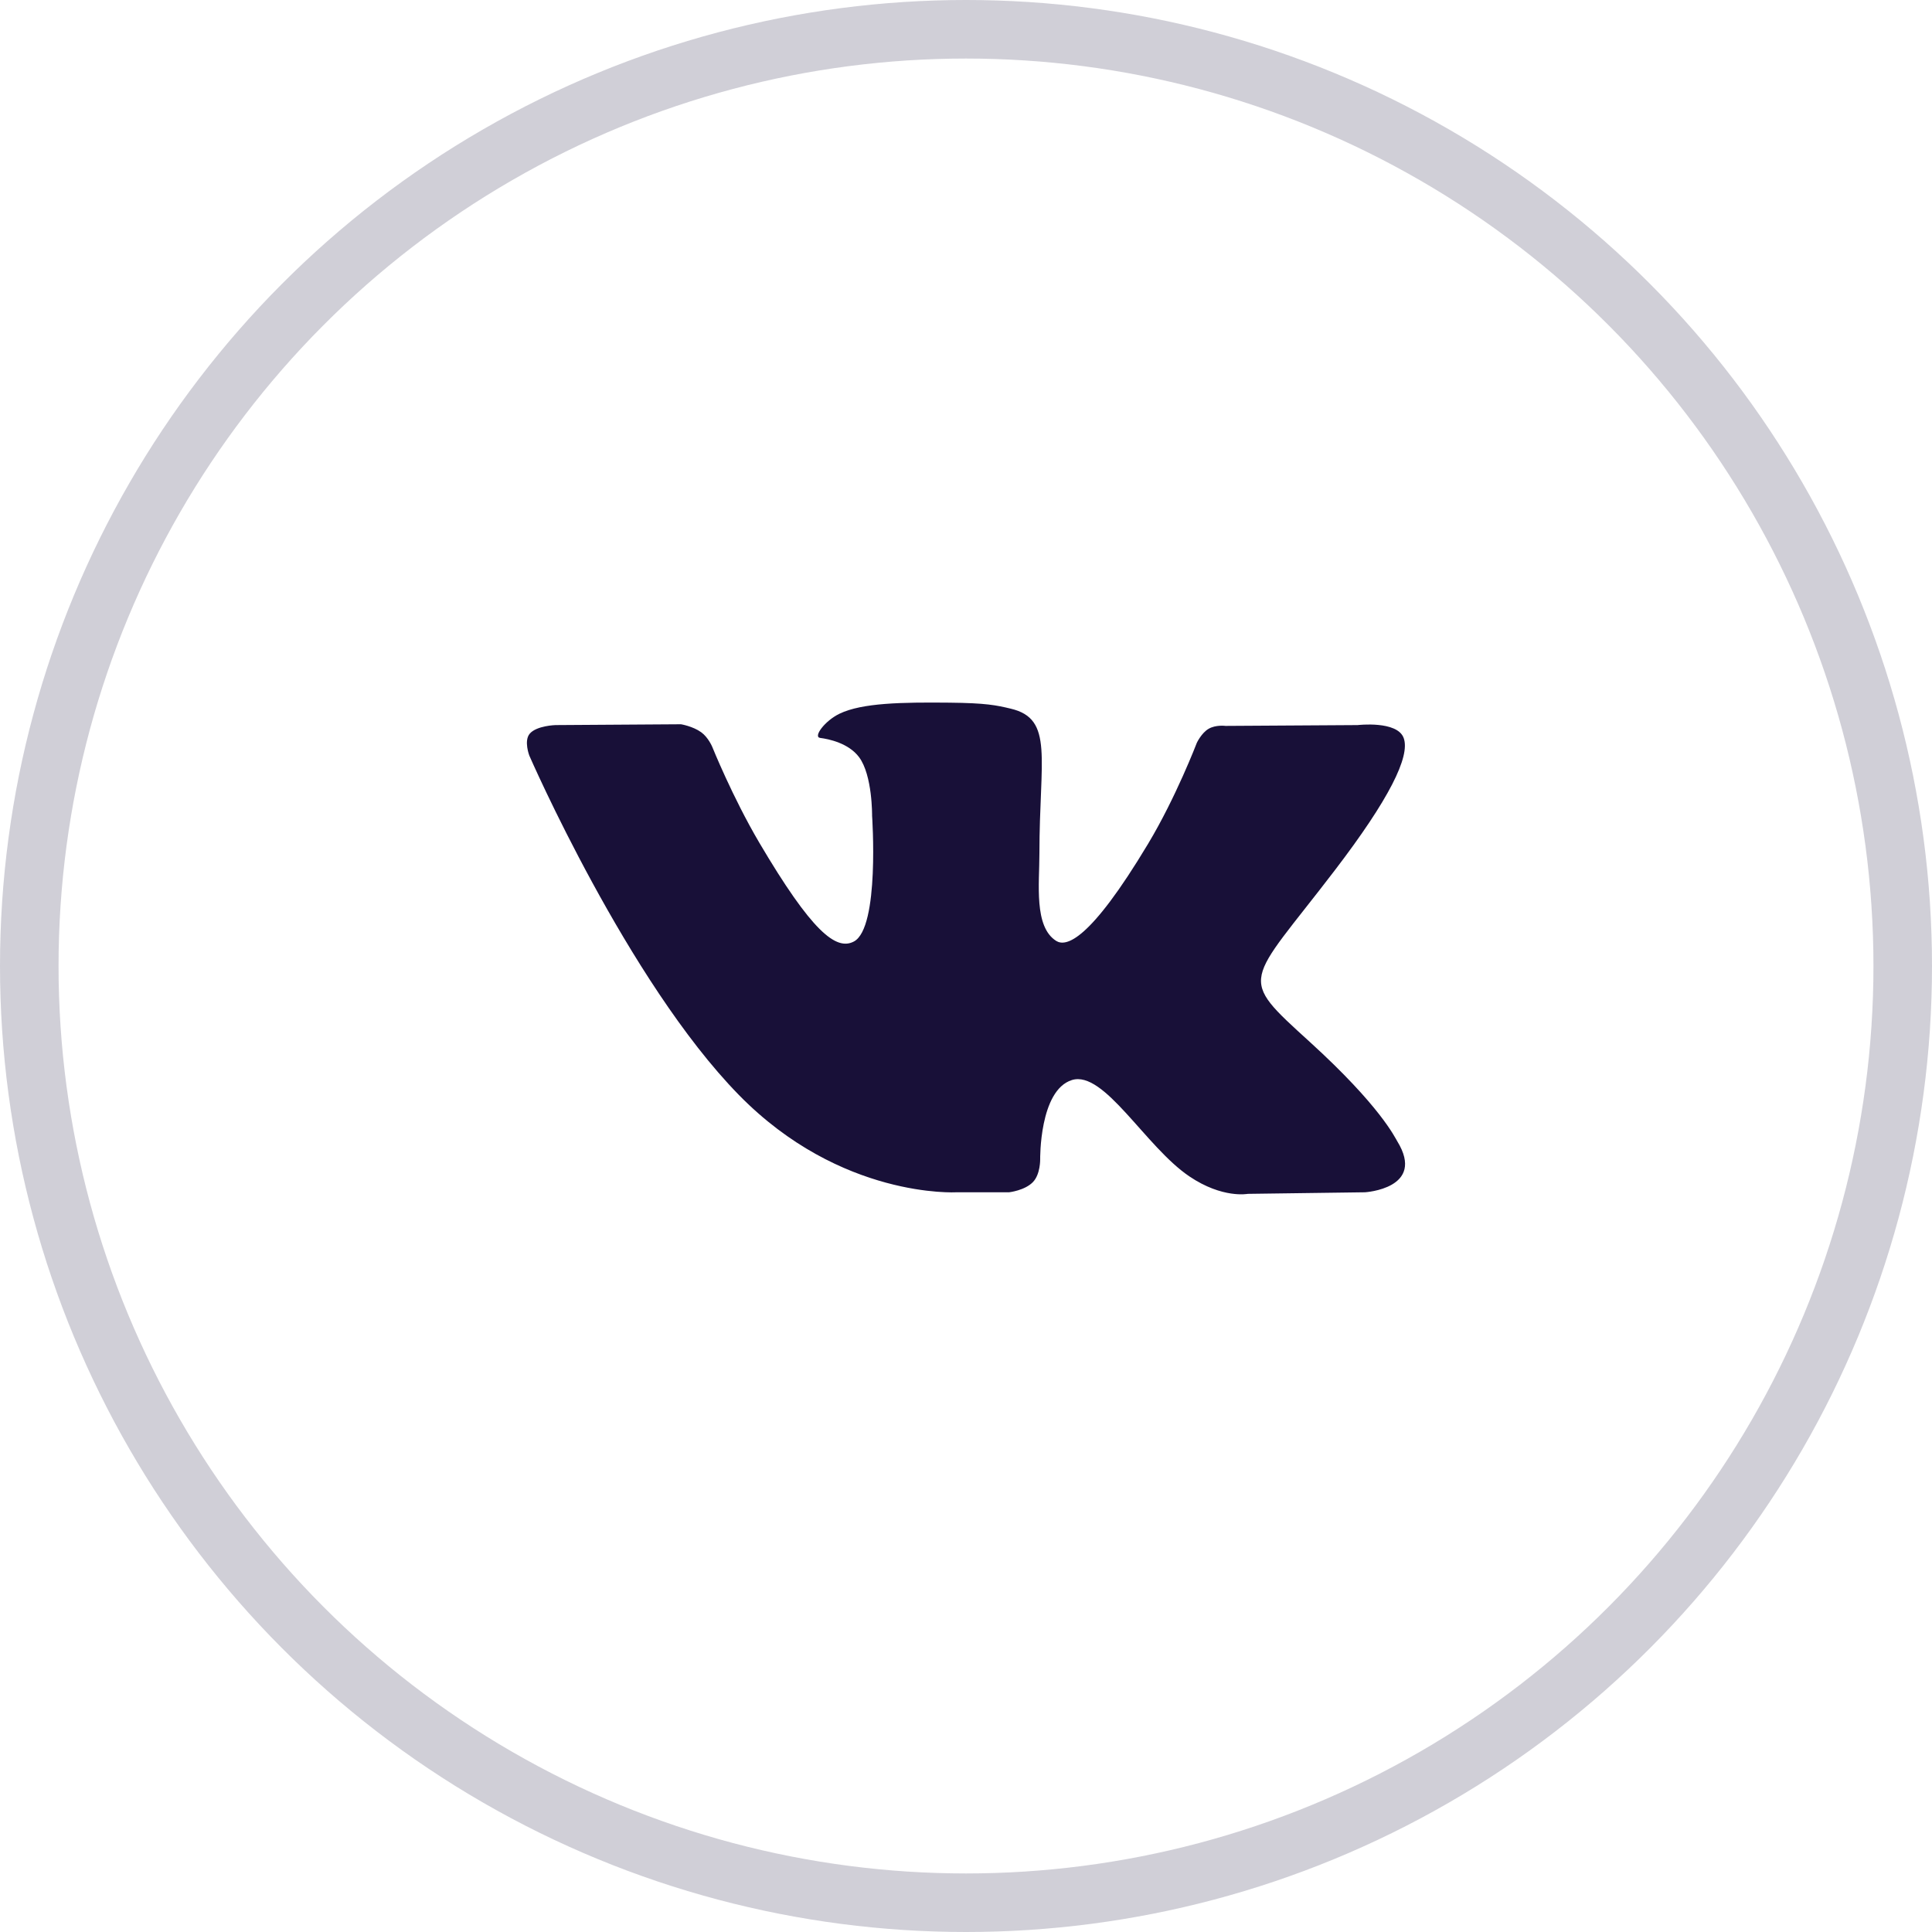 <?xml version="1.0" encoding="UTF-8"?> <svg xmlns="http://www.w3.org/2000/svg" width="33" height="33" viewBox="0 0 33 33" fill="none"> <path d="M17.236 20.365C17.236 20.365 17.506 20.335 17.645 20.189C17.772 20.055 17.767 19.802 17.767 19.802C17.767 19.802 17.751 18.622 18.309 18.448C18.859 18.276 19.566 19.589 20.316 20.094C20.882 20.476 21.312 20.392 21.312 20.392L23.315 20.365C23.315 20.365 24.363 20.302 23.866 19.493C23.825 19.427 23.577 18.894 22.377 17.801C21.12 16.657 21.289 16.842 22.802 14.862C23.723 13.657 24.092 12.921 23.976 12.606C23.867 12.305 23.189 12.385 23.189 12.385L20.934 12.399C20.934 12.399 20.767 12.376 20.643 12.449C20.522 12.52 20.443 12.687 20.443 12.687C20.443 12.687 20.087 13.619 19.61 14.413C18.606 16.087 18.205 16.175 18.04 16.071C17.658 15.829 17.754 15.098 17.754 14.579C17.754 12.956 18.005 12.28 17.266 12.105C17.021 12.046 16.84 12.008 16.213 12.002C15.408 11.994 14.727 12.005 14.341 12.19C14.085 12.313 13.886 12.588 14.008 12.604C14.156 12.623 14.494 12.693 14.673 12.932C14.904 13.241 14.896 13.934 14.896 13.934C14.896 13.934 15.029 15.844 14.586 16.081C14.282 16.244 13.865 15.912 12.969 14.393C12.511 13.615 12.165 12.755 12.165 12.755C12.165 12.755 12.098 12.595 11.978 12.508C11.834 12.404 11.632 12.371 11.632 12.371L9.489 12.385C9.489 12.385 9.167 12.394 9.049 12.531C8.944 12.653 9.041 12.906 9.041 12.906C9.041 12.906 10.719 16.759 12.619 18.701C14.361 20.482 16.339 20.365 16.339 20.365H17.236Z" fill="#181038"></path> <circle opacity="0.2" cx="16.5" cy="16.5" r="16" stroke="#181038"></circle> </svg> 